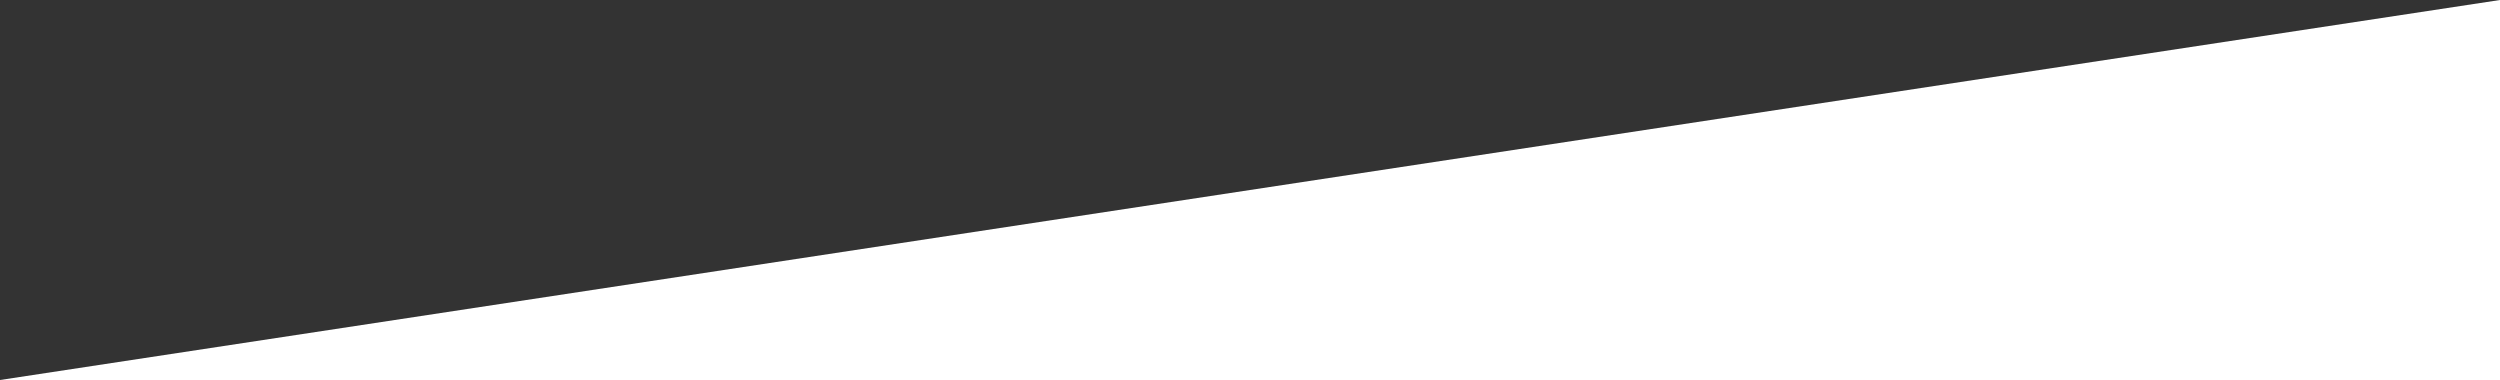 <?xml version="1.0" encoding="utf-8"?>
<!-- Generator: Adobe Illustrator 26.3.1, SVG Export Plug-In . SVG Version: 6.00 Build 0)  -->
<svg version="1.1" id="レイヤー_1" xmlns="http://www.w3.org/2000/svg" xmlns:xlink="http://www.w3.org/1999/xlink" x="0px"
	 y="0px" viewBox="0 0 2000 304" style="enable-background:new 0 0 2000 304;" xml:space="preserve">
<rect x="0" y="0" width="2000" height="304" fill="#333333" stroke="none"/>
<style type="text/css">
	.st0{fill:#FFFFFF;}
</style>
<polygon class="st0" points="2000,304 2000,0 0,304 "/>
</svg>
